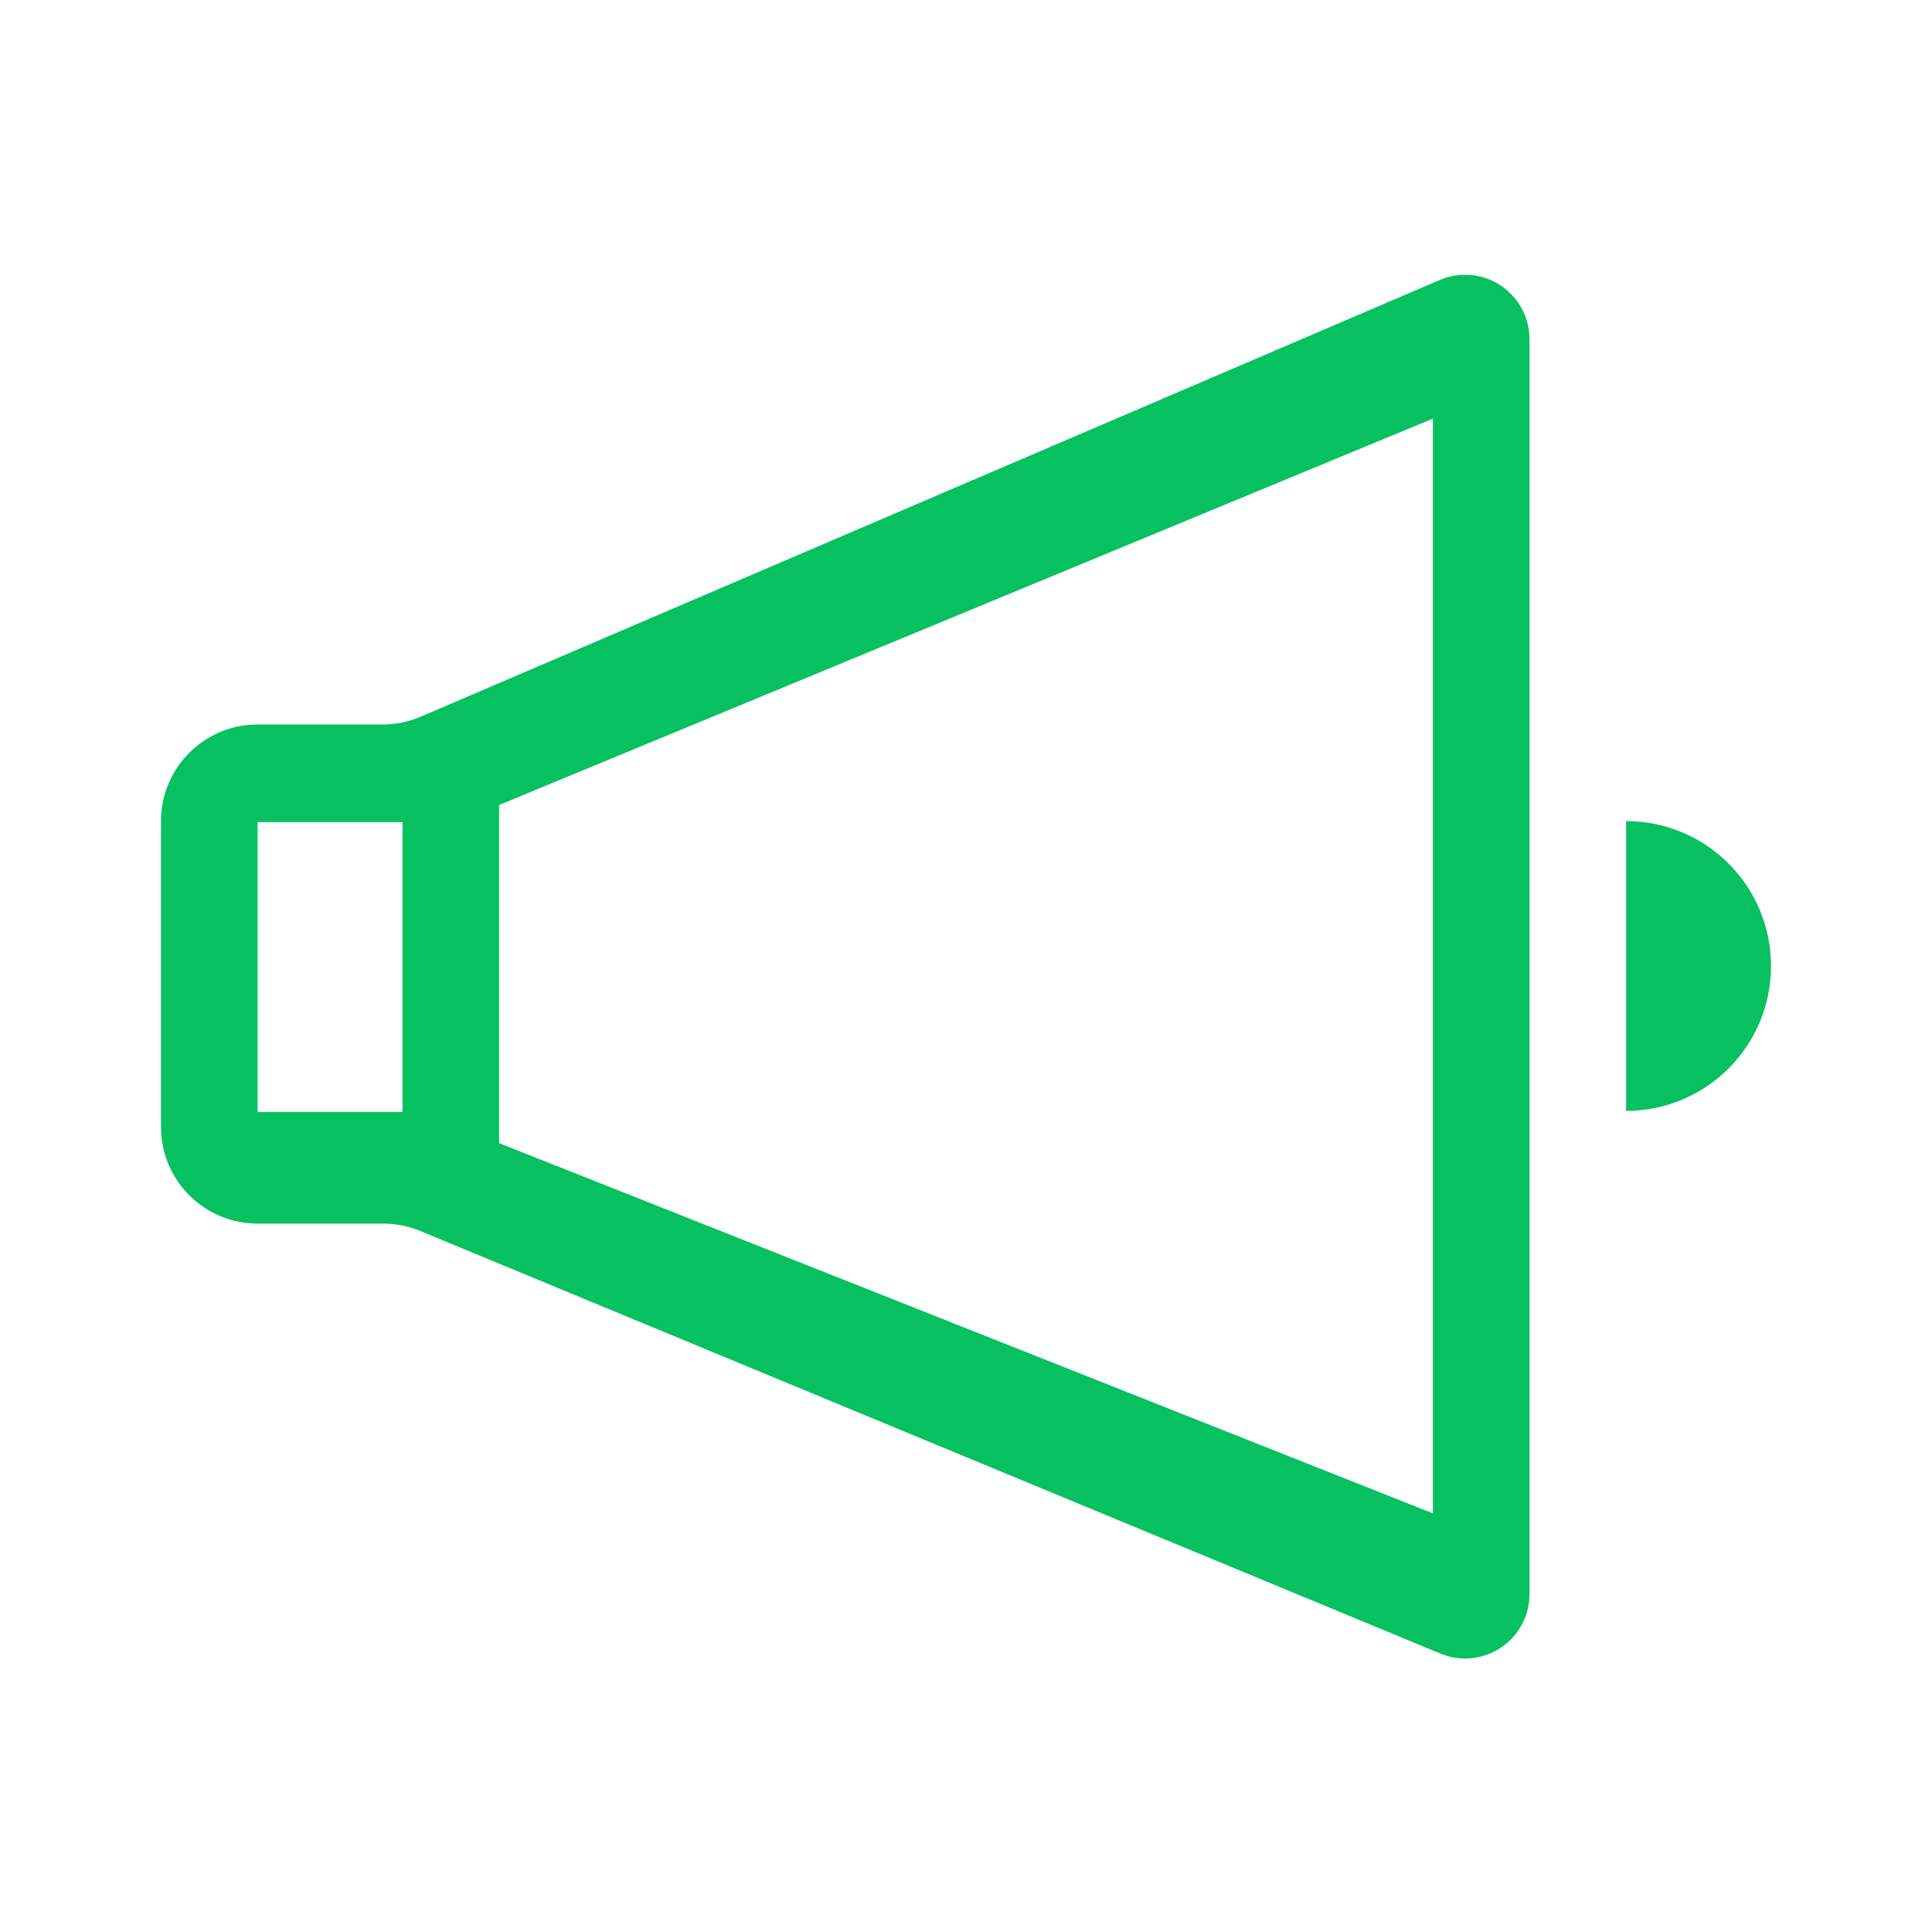 <?xml version="1.0" encoding="UTF-8"?>
<svg width="40px" height="40px" viewBox="0 0 40 40" version="1.1" xmlns="http://www.w3.org/2000/svg" xmlns:xlink="http://www.w3.org/1999/xlink">
    <title>运营推广</title>
    <g id="定稿" stroke="none" stroke-width="1" fill="none" fill-rule="evenodd">
        <g id="画板" transform="translate(-173, -93)">
            <g id="编组-10" transform="translate(173, 93)">
                <rect id="Rectangle" fill-opacity="0" fill="#FFFFFF" x="0" y="0" width="40" height="40"></rect>
                <path d="M30.333,5.689 C31.026,5.689 31.596,6.218 31.661,6.894 L31.667,7.022 L31.667,33.004 C31.667,33.18 31.632,33.353 31.565,33.515 C31.301,34.153 30.599,34.476 29.952,34.282 L29.823,34.236 L8.701,25.486 C8.519,25.41 8.327,25.362 8.132,25.343 L7.935,25.333 L5.333,25.333 C4.279,25.333 3.415,24.517 3.339,23.483 L3.333,23.333 L3.333,17 C3.333,15.946 4.149,15.082 5.184,15.005 L5.333,15 L7.923,15 C8.14,15 8.354,14.965 8.559,14.896 L8.711,14.838 L29.808,5.797 C29.974,5.725 30.153,5.689 30.333,5.689 Z M29.667,8.667 L10.333,16.667 L10.333,23.667 L29.667,31.333 L29.667,8.667 Z M8.333,17.022 L5.333,17.022 L5.333,23.022 L8.333,23.022 L8.333,17.022 Z M33.667,17 L33.843,17.005 C35.418,17.096 36.667,18.402 36.667,20 C36.667,21.657 35.324,23 33.667,23 L33.667,17 Z" id="Combined-Shape" fill="#07C160"></path>
            </g>
        </g>
    </g>
</svg>